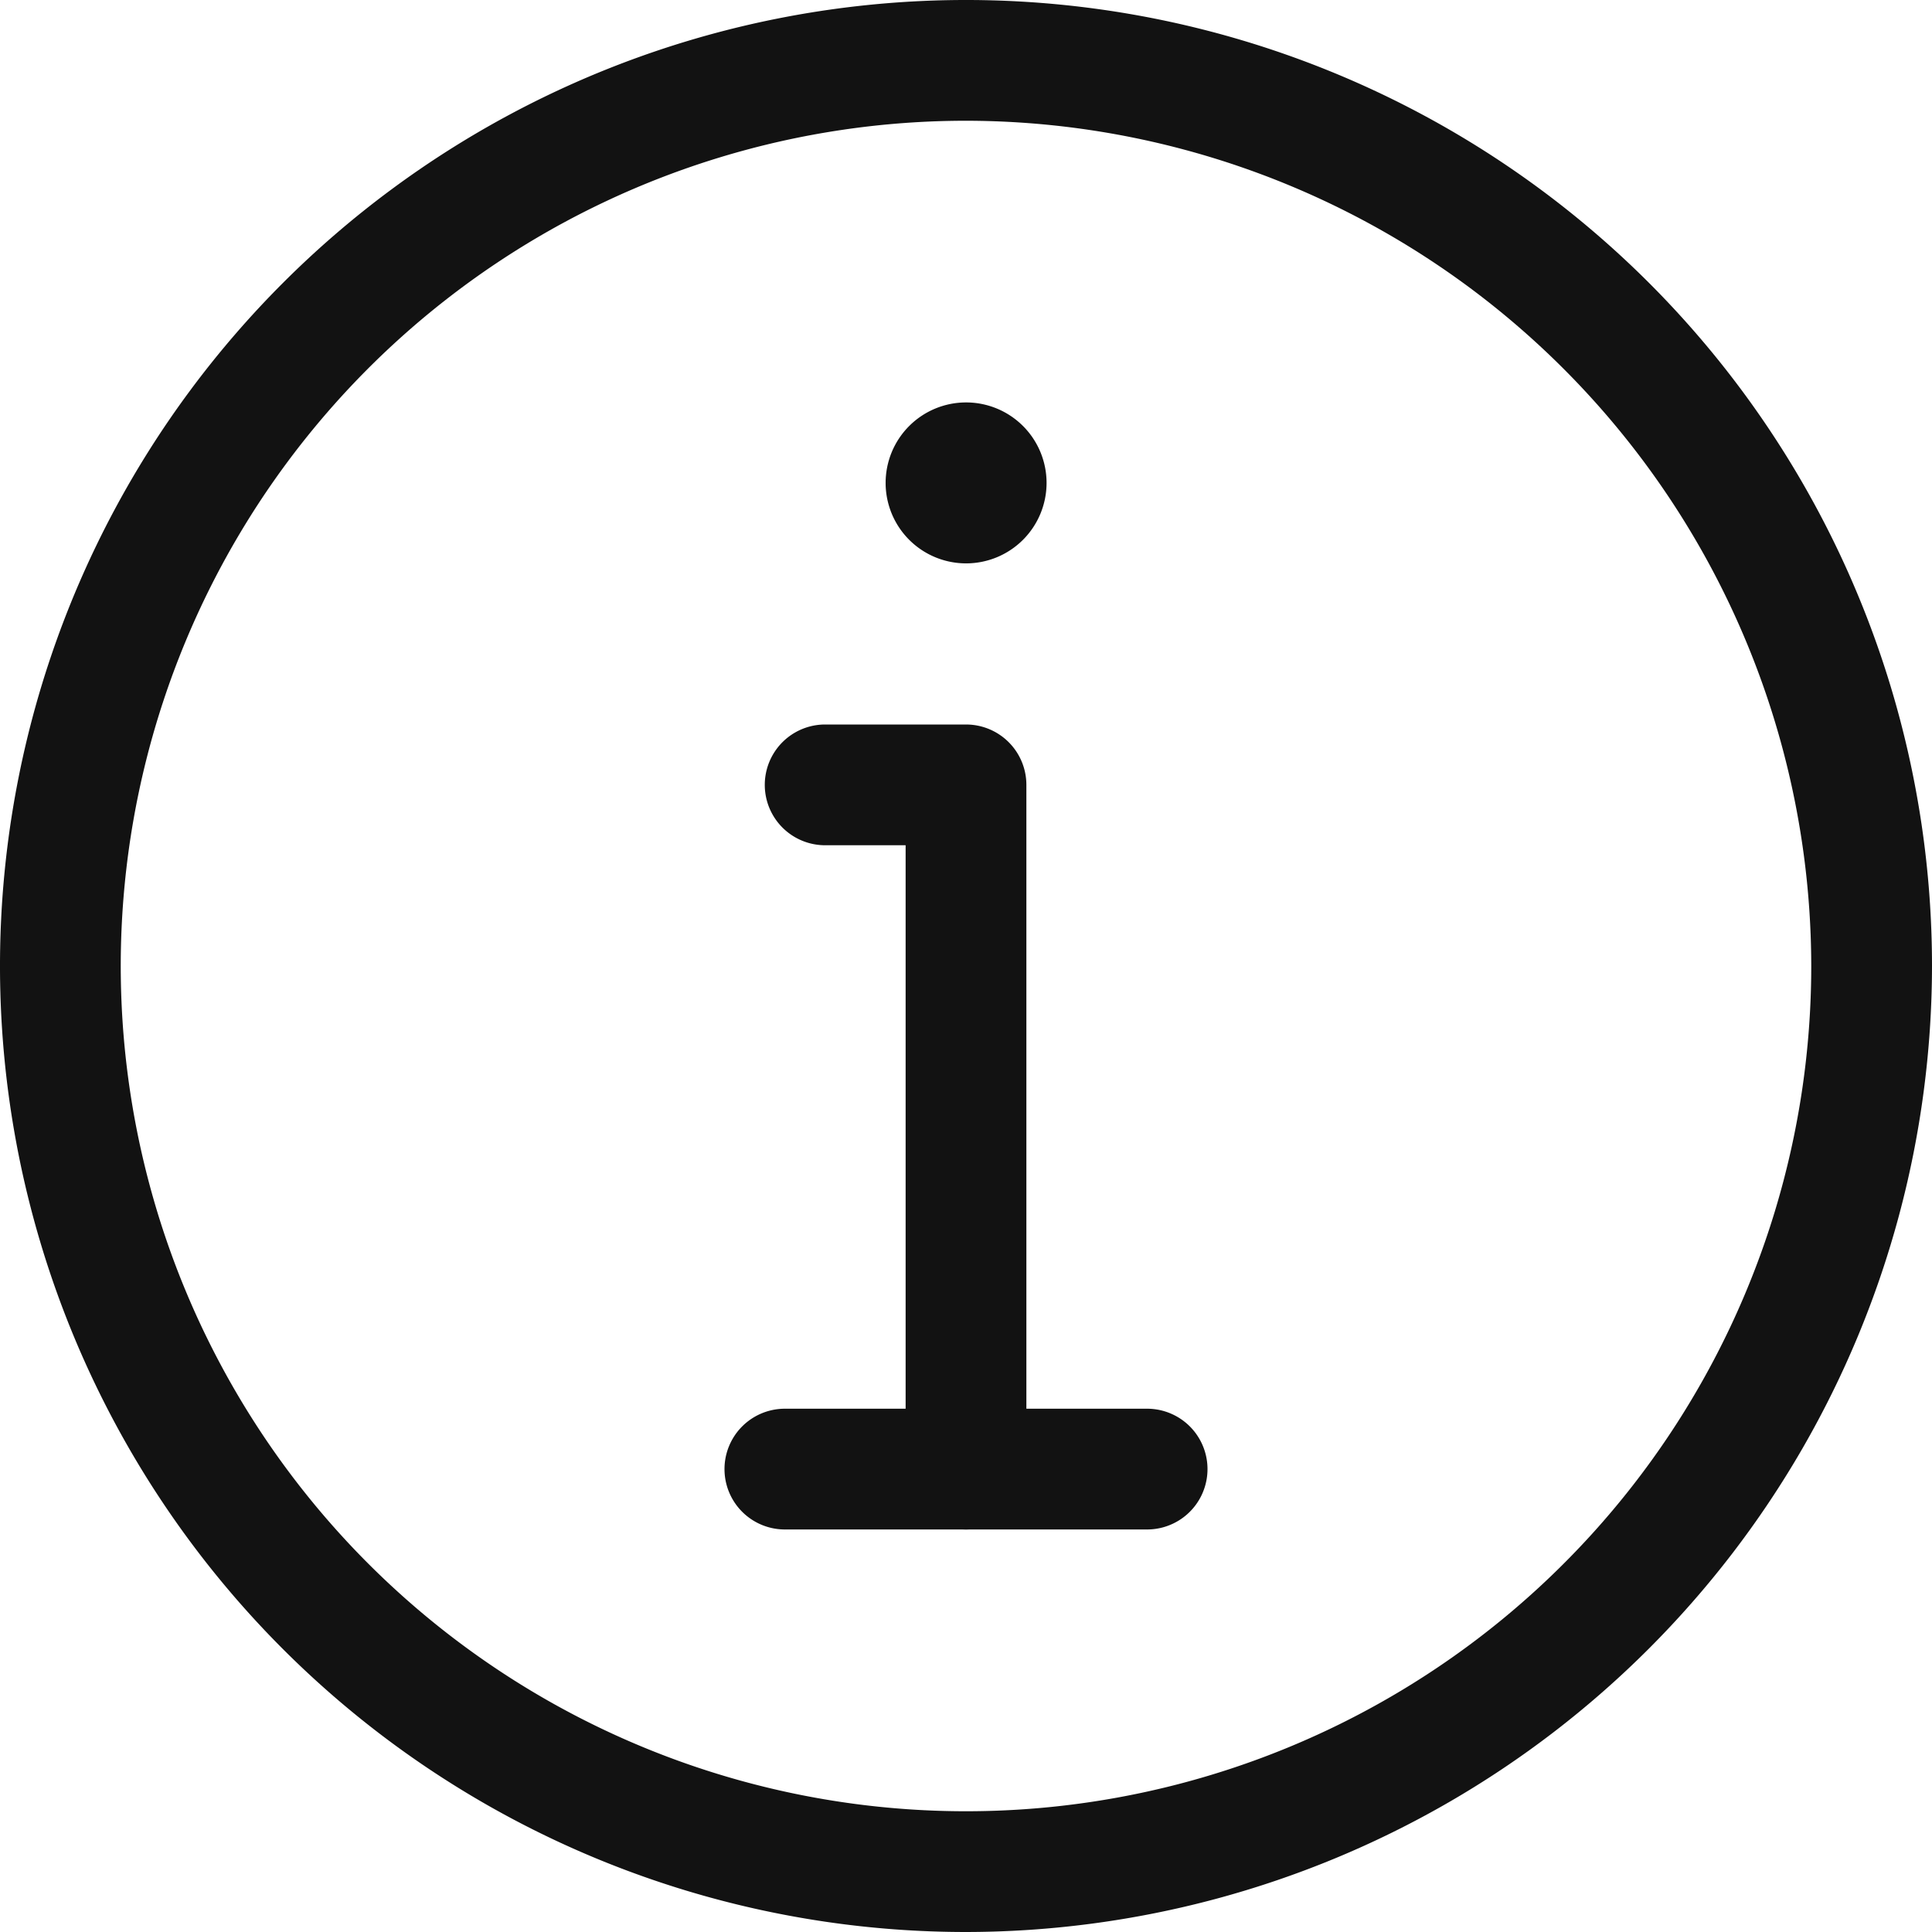 <svg xmlns="http://www.w3.org/2000/svg" width="20" height="20" viewBox="0 0 20 20"><defs><style>.a{fill:#121212;}</style></defs><path class="a" d="M236.335,107.5a.833.833,0,1,1-.833-.833A.833.833,0,0,1,236.335,107.5Zm0,0" transform="translate(-225.501 -102.501)"/><path class="a" d="M204.751,200.333a.625.625,0,0,1-.625-.625V193.25h-.833a.625.625,0,0,1,0-1.25h1.458a.625.625,0,0,1,.625.625v7.083A.625.625,0,0,1,204.751,200.333Zm0,0" transform="translate(-194.751 -184.5)"/><path class="a" d="M10,20A10,10,0,1,1,20,10,10.011,10.011,0,0,1,10,20ZM10,1.25A8.75,8.75,0,1,0,18.75,10,8.76,8.76,0,0,0,10,1.25Zm0,0"/><path class="a" d="M196.375,374.582h-3.75a.625.625,0,1,1,0-1.25h3.75a.625.625,0,1,1,0,1.25Zm0,0" transform="translate(-184.5 -358.749)"/></svg>